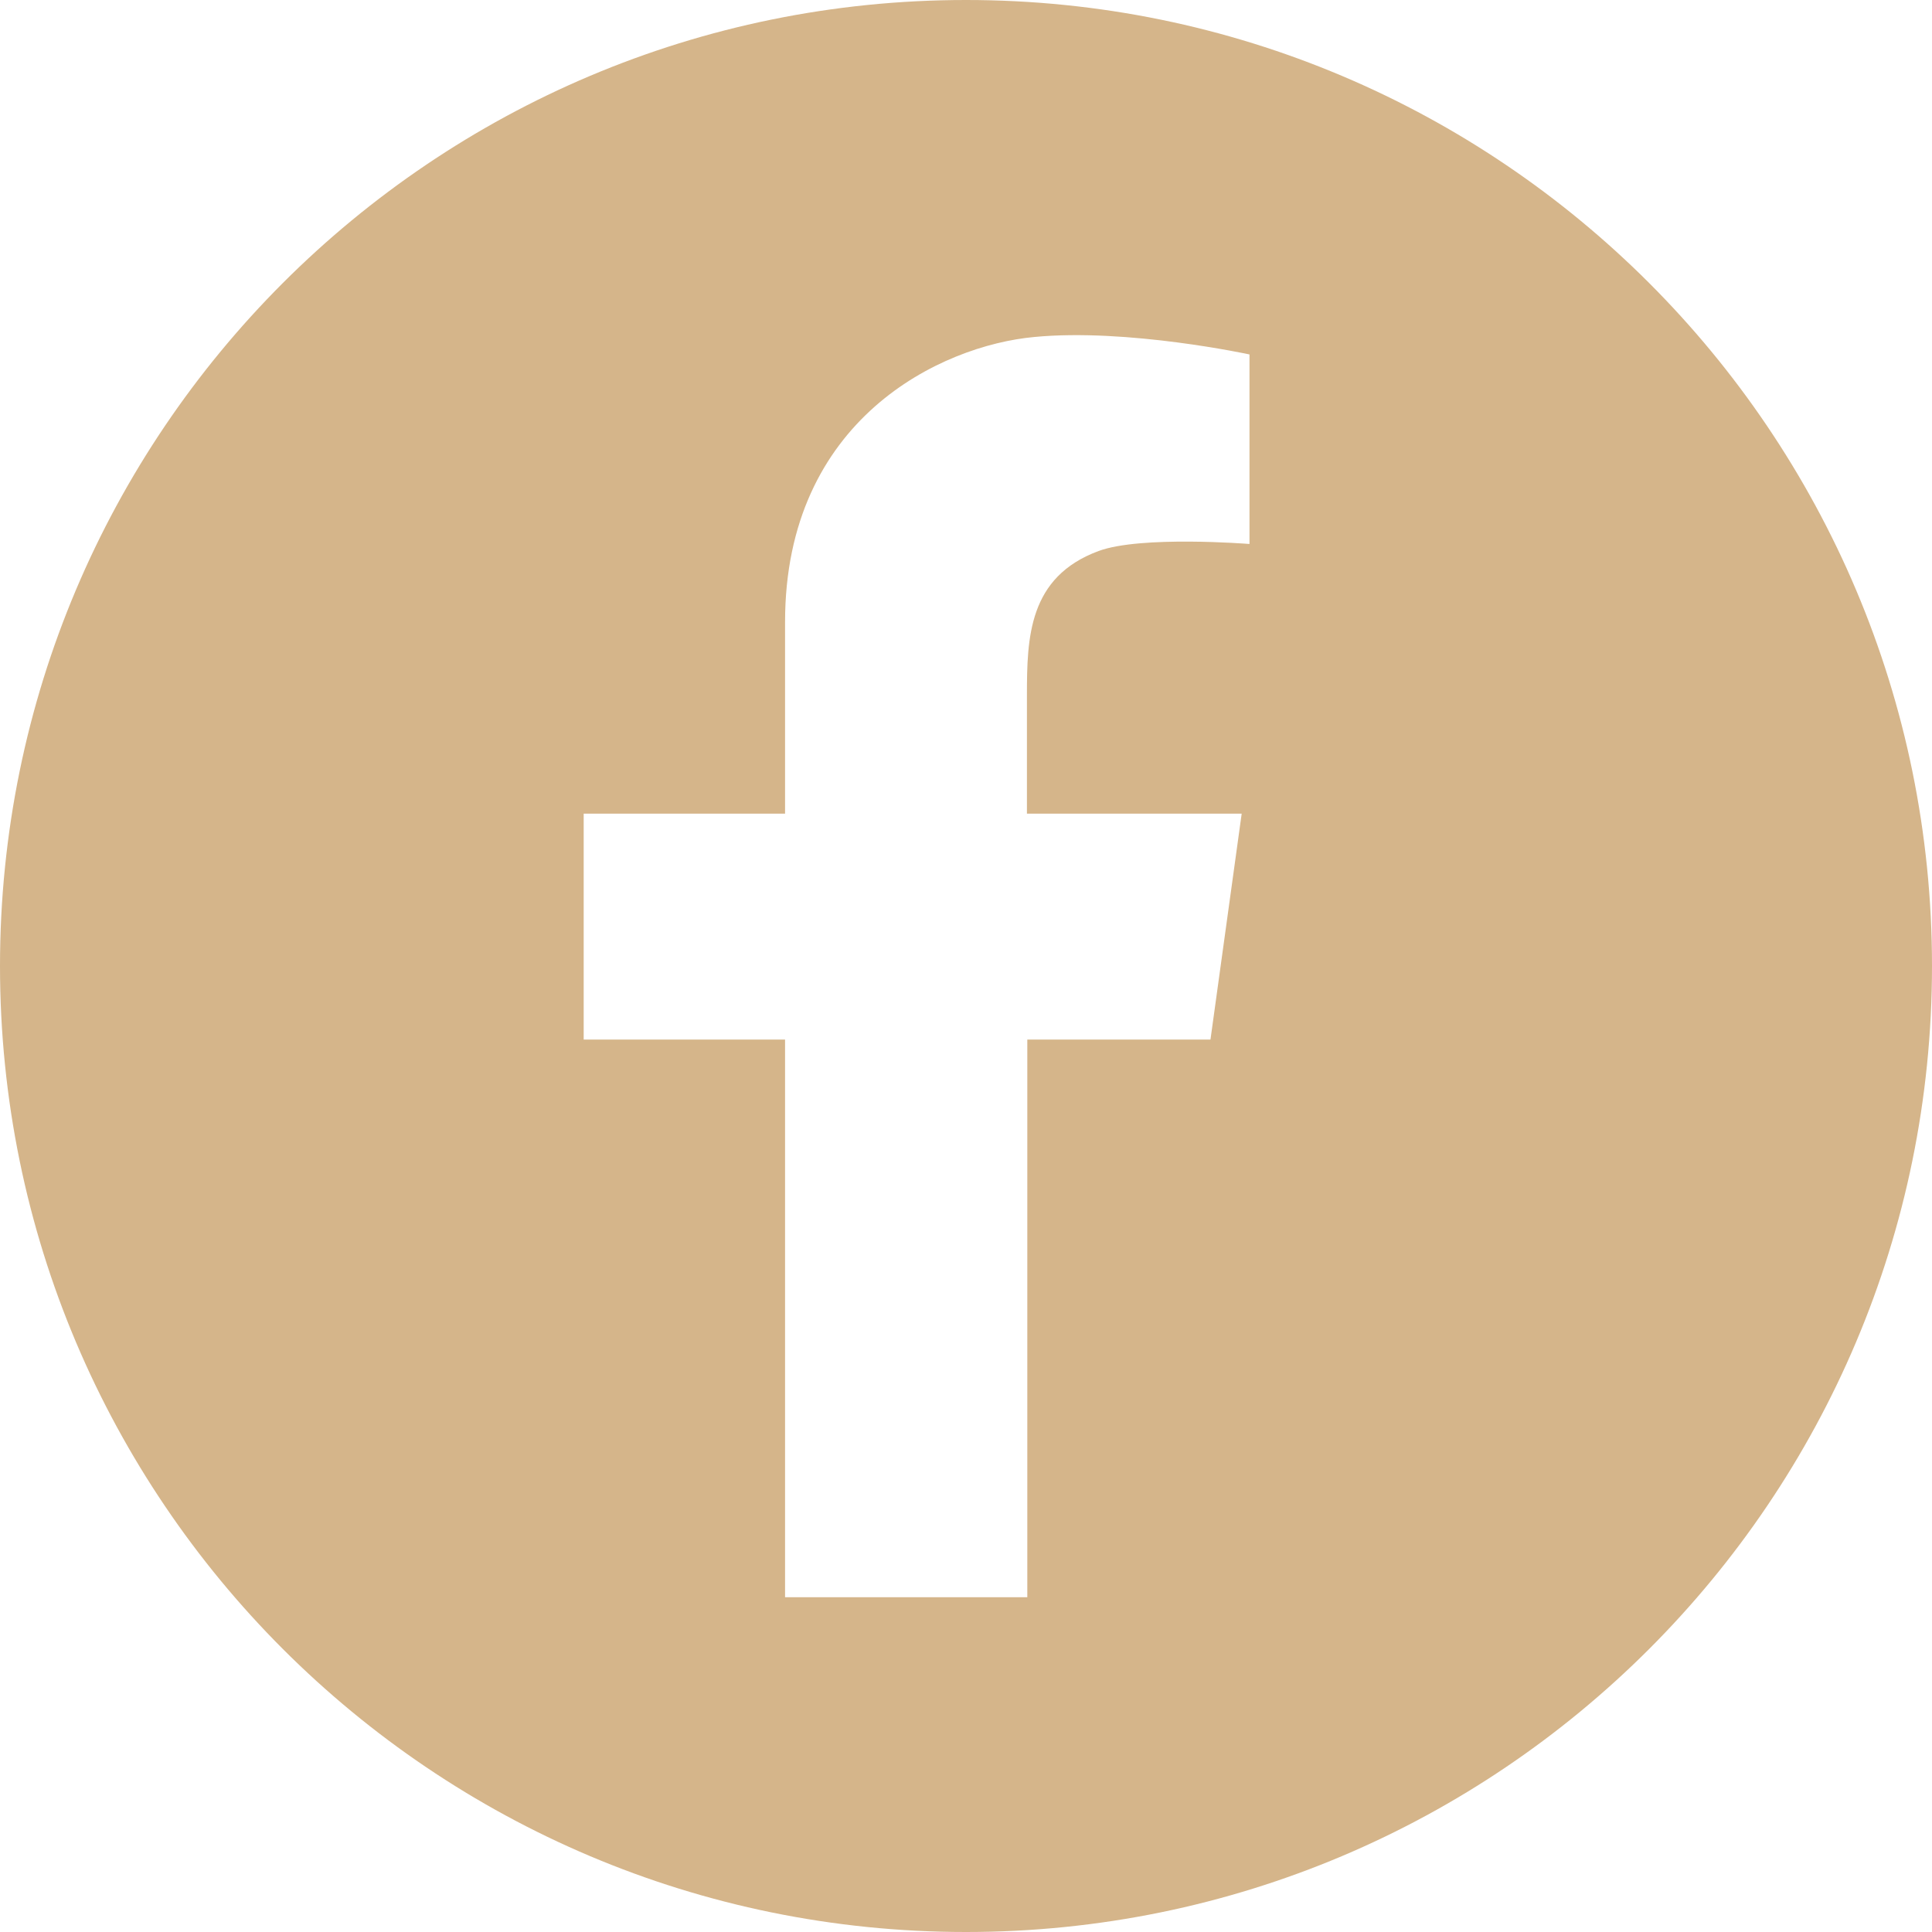 <?xml version="1.0" encoding="UTF-8"?><svg id="Ebene_1" xmlns="http://www.w3.org/2000/svg" viewBox="0 0 52 52"><defs><style>.cls-1{fill:#d5b58a;}</style></defs><path class="cls-1" d="M26,0C11.64,0,0,11.64,0,26s11.64,26,26,26,26-11.64,26-26S40.36,0,26,0ZM33.61,14.64s-2.9-.23-4.04.19c-1.89.7-1.93,2.33-1.93,3.89v3.18h5.78l-.84,6.08h-4.93v15.01h-6.52v-15.01h-5.42v-6.08h5.42v-5.16c0-5.46,4.2-7.44,6.71-7.67,2.51-.24,5.79.47,5.79.47v5.1s-.02,0-.02,0Z"/></svg>